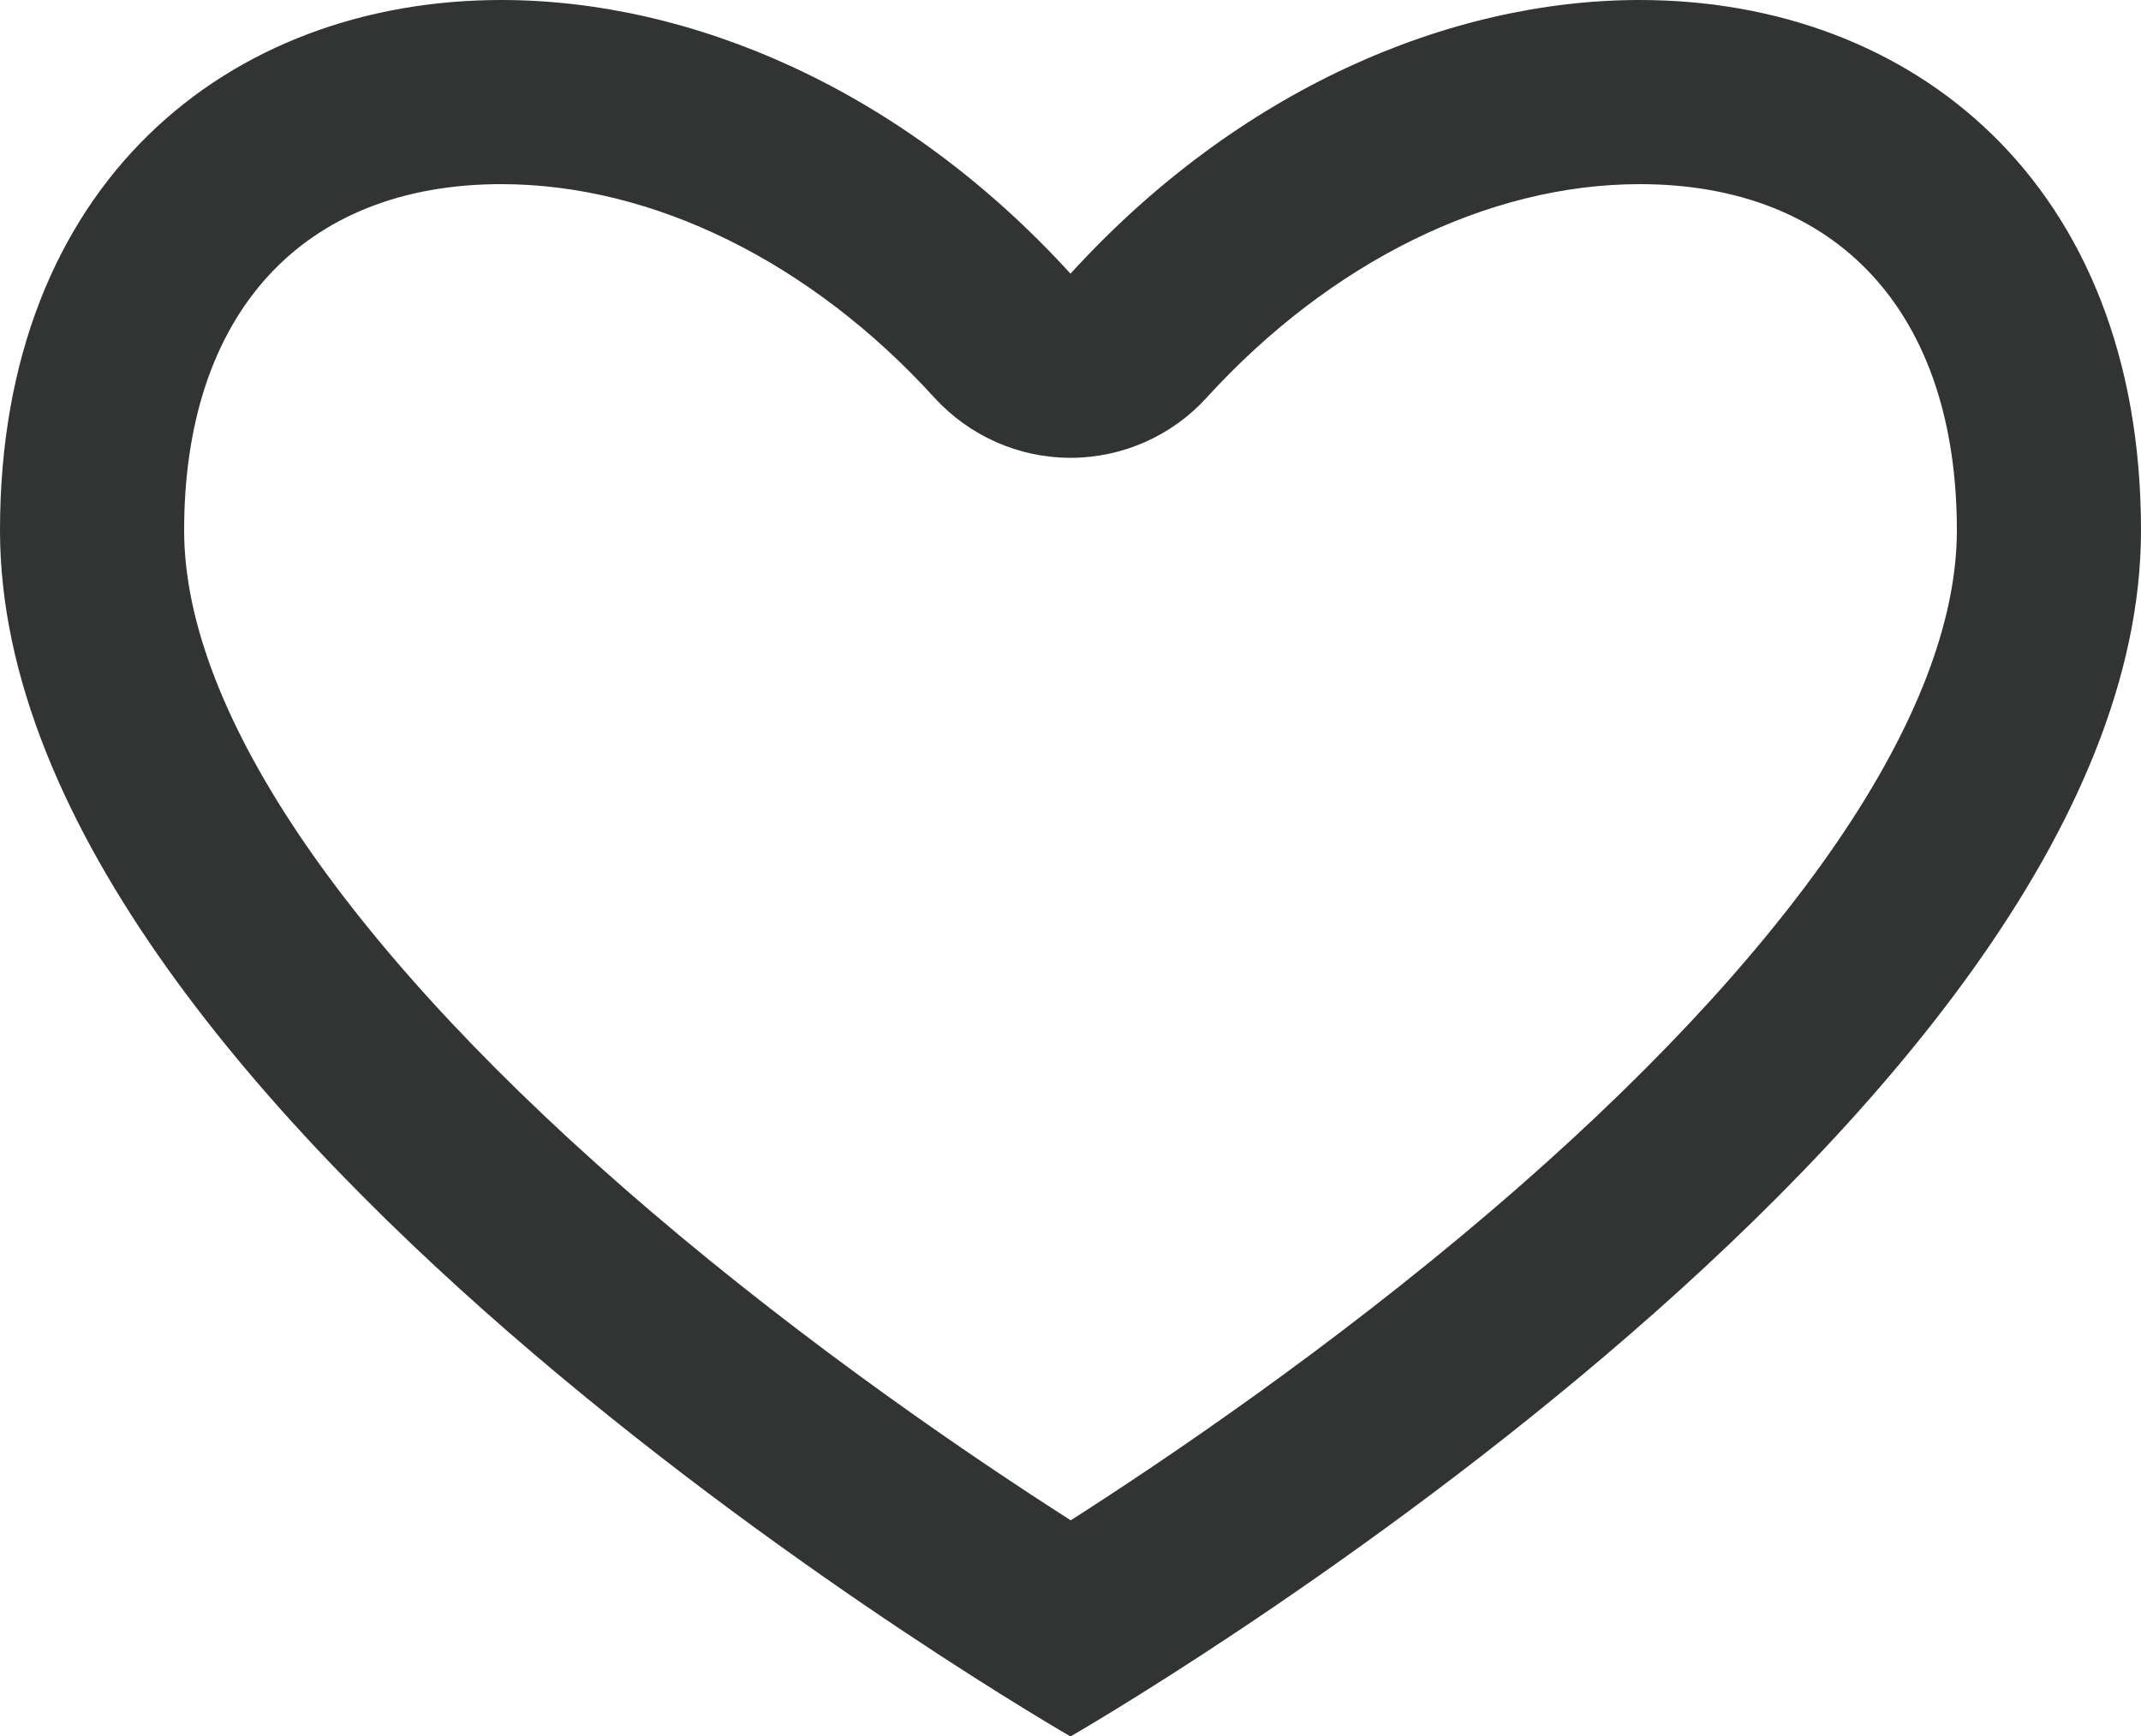<?xml version="1.0" encoding="UTF-8"?>
<svg id="Layer_2" data-name="Layer 2" xmlns="http://www.w3.org/2000/svg" viewBox="0 0 93.02 75.43">
  <defs>
    <style>
      .cls-1 {
        fill: #323333;
      }
    </style>
  </defs>
  <g id="Layer_1-2" data-name="Layer 1">
    <path class="cls-1" d="M71.24,0V8c8.63,0,13.78,5.62,13.78,15.04,0,7.93-7.2,18.44-20.26,29.59-6.95,5.93-14,10.71-18.24,13.42-4.24-2.71-11.29-7.49-18.24-13.42C15.2,41.47,8,30.97,8,23.04c0-9.42,5.15-15.04,13.78-15.04,6.59,0,13.45,3.38,18.82,9.28,1.52,1.66,3.66,2.61,5.91,2.61s4.4-.95,5.91-2.61c5.37-5.89,12.23-9.28,18.82-9.28V0s0,0,0,0c-8.26,0-17.43,3.88-24.73,11.89C39.21,3.88,30.04,0,21.78,0,9.96,0,0,7.93,0,23.04c0,25.69,46.51,52.4,46.51,52.4,0,0,46.51-26.71,46.51-52.4,0-15.11-9.96-23.04-21.78-23.04Z"/>
  </g>
</svg>